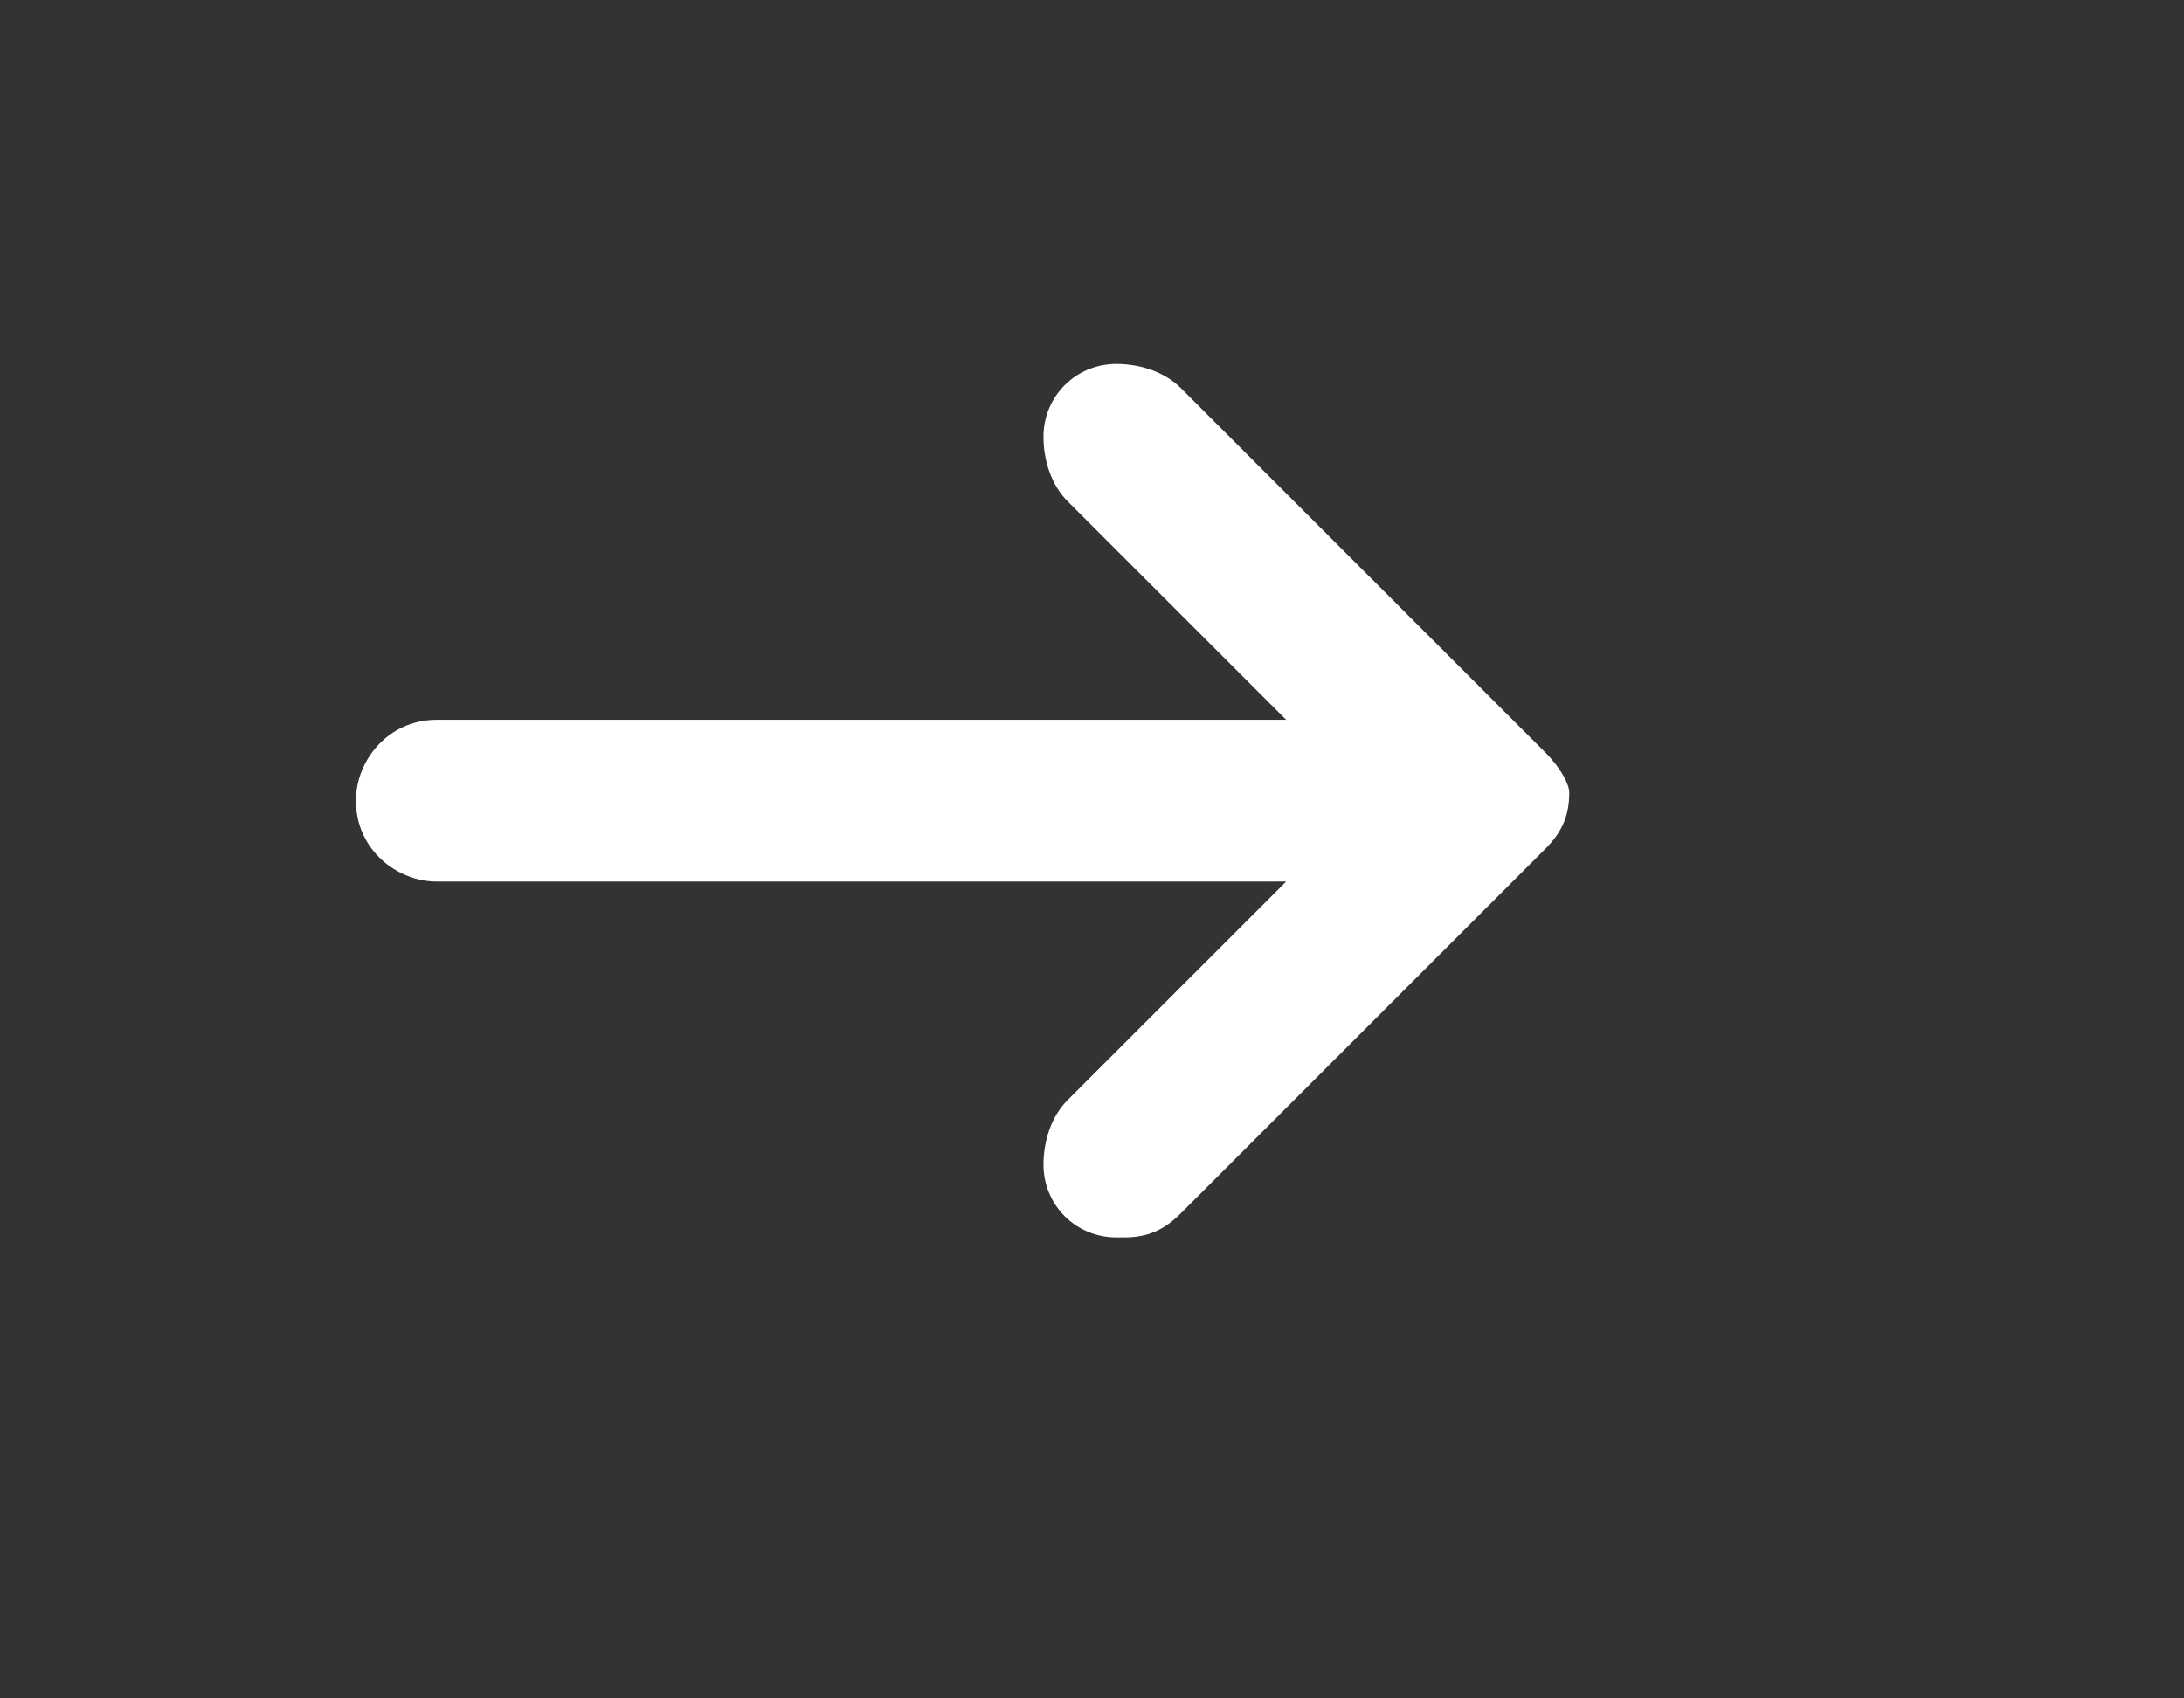 <svg version="1.2" xmlns="http://www.w3.org/2000/svg" viewBox="0 0 27 21" width="27" height="21">
	<rect x="0" y="0" width="27" height="21" fill="#333333" stroke="none"/>
	<title>right-arrow-white-svg</title>
	<style>
		.s0 { fill: #ffffff } 
	</style>
	<path id="Layer" class="s0" d="m19.4 9.8c0 0.3-0.1 0.5-0.3 0.7l-4.5 4.5c-0.2 0.2-0.4 0.3-0.7 0.3h-0.1c-0.5 0-0.9-0.4-0.9-0.9 0-0.3 0.1-0.6 0.3-0.8l2.7-2.7h-10.5c-0.5 0-1-0.4-1-1 0-0.5 0.4-1 1-1h10.5l-2.7-2.7c-0.2-0.2-0.3-0.5-0.3-0.8 0-0.5 0.4-0.9 0.9-0.9 0.3 0 0.6 0.1 0.8 0.3l4.5 4.5c0.2 0.2 0.3 0.4 0.3 0.5z"/>
</svg>